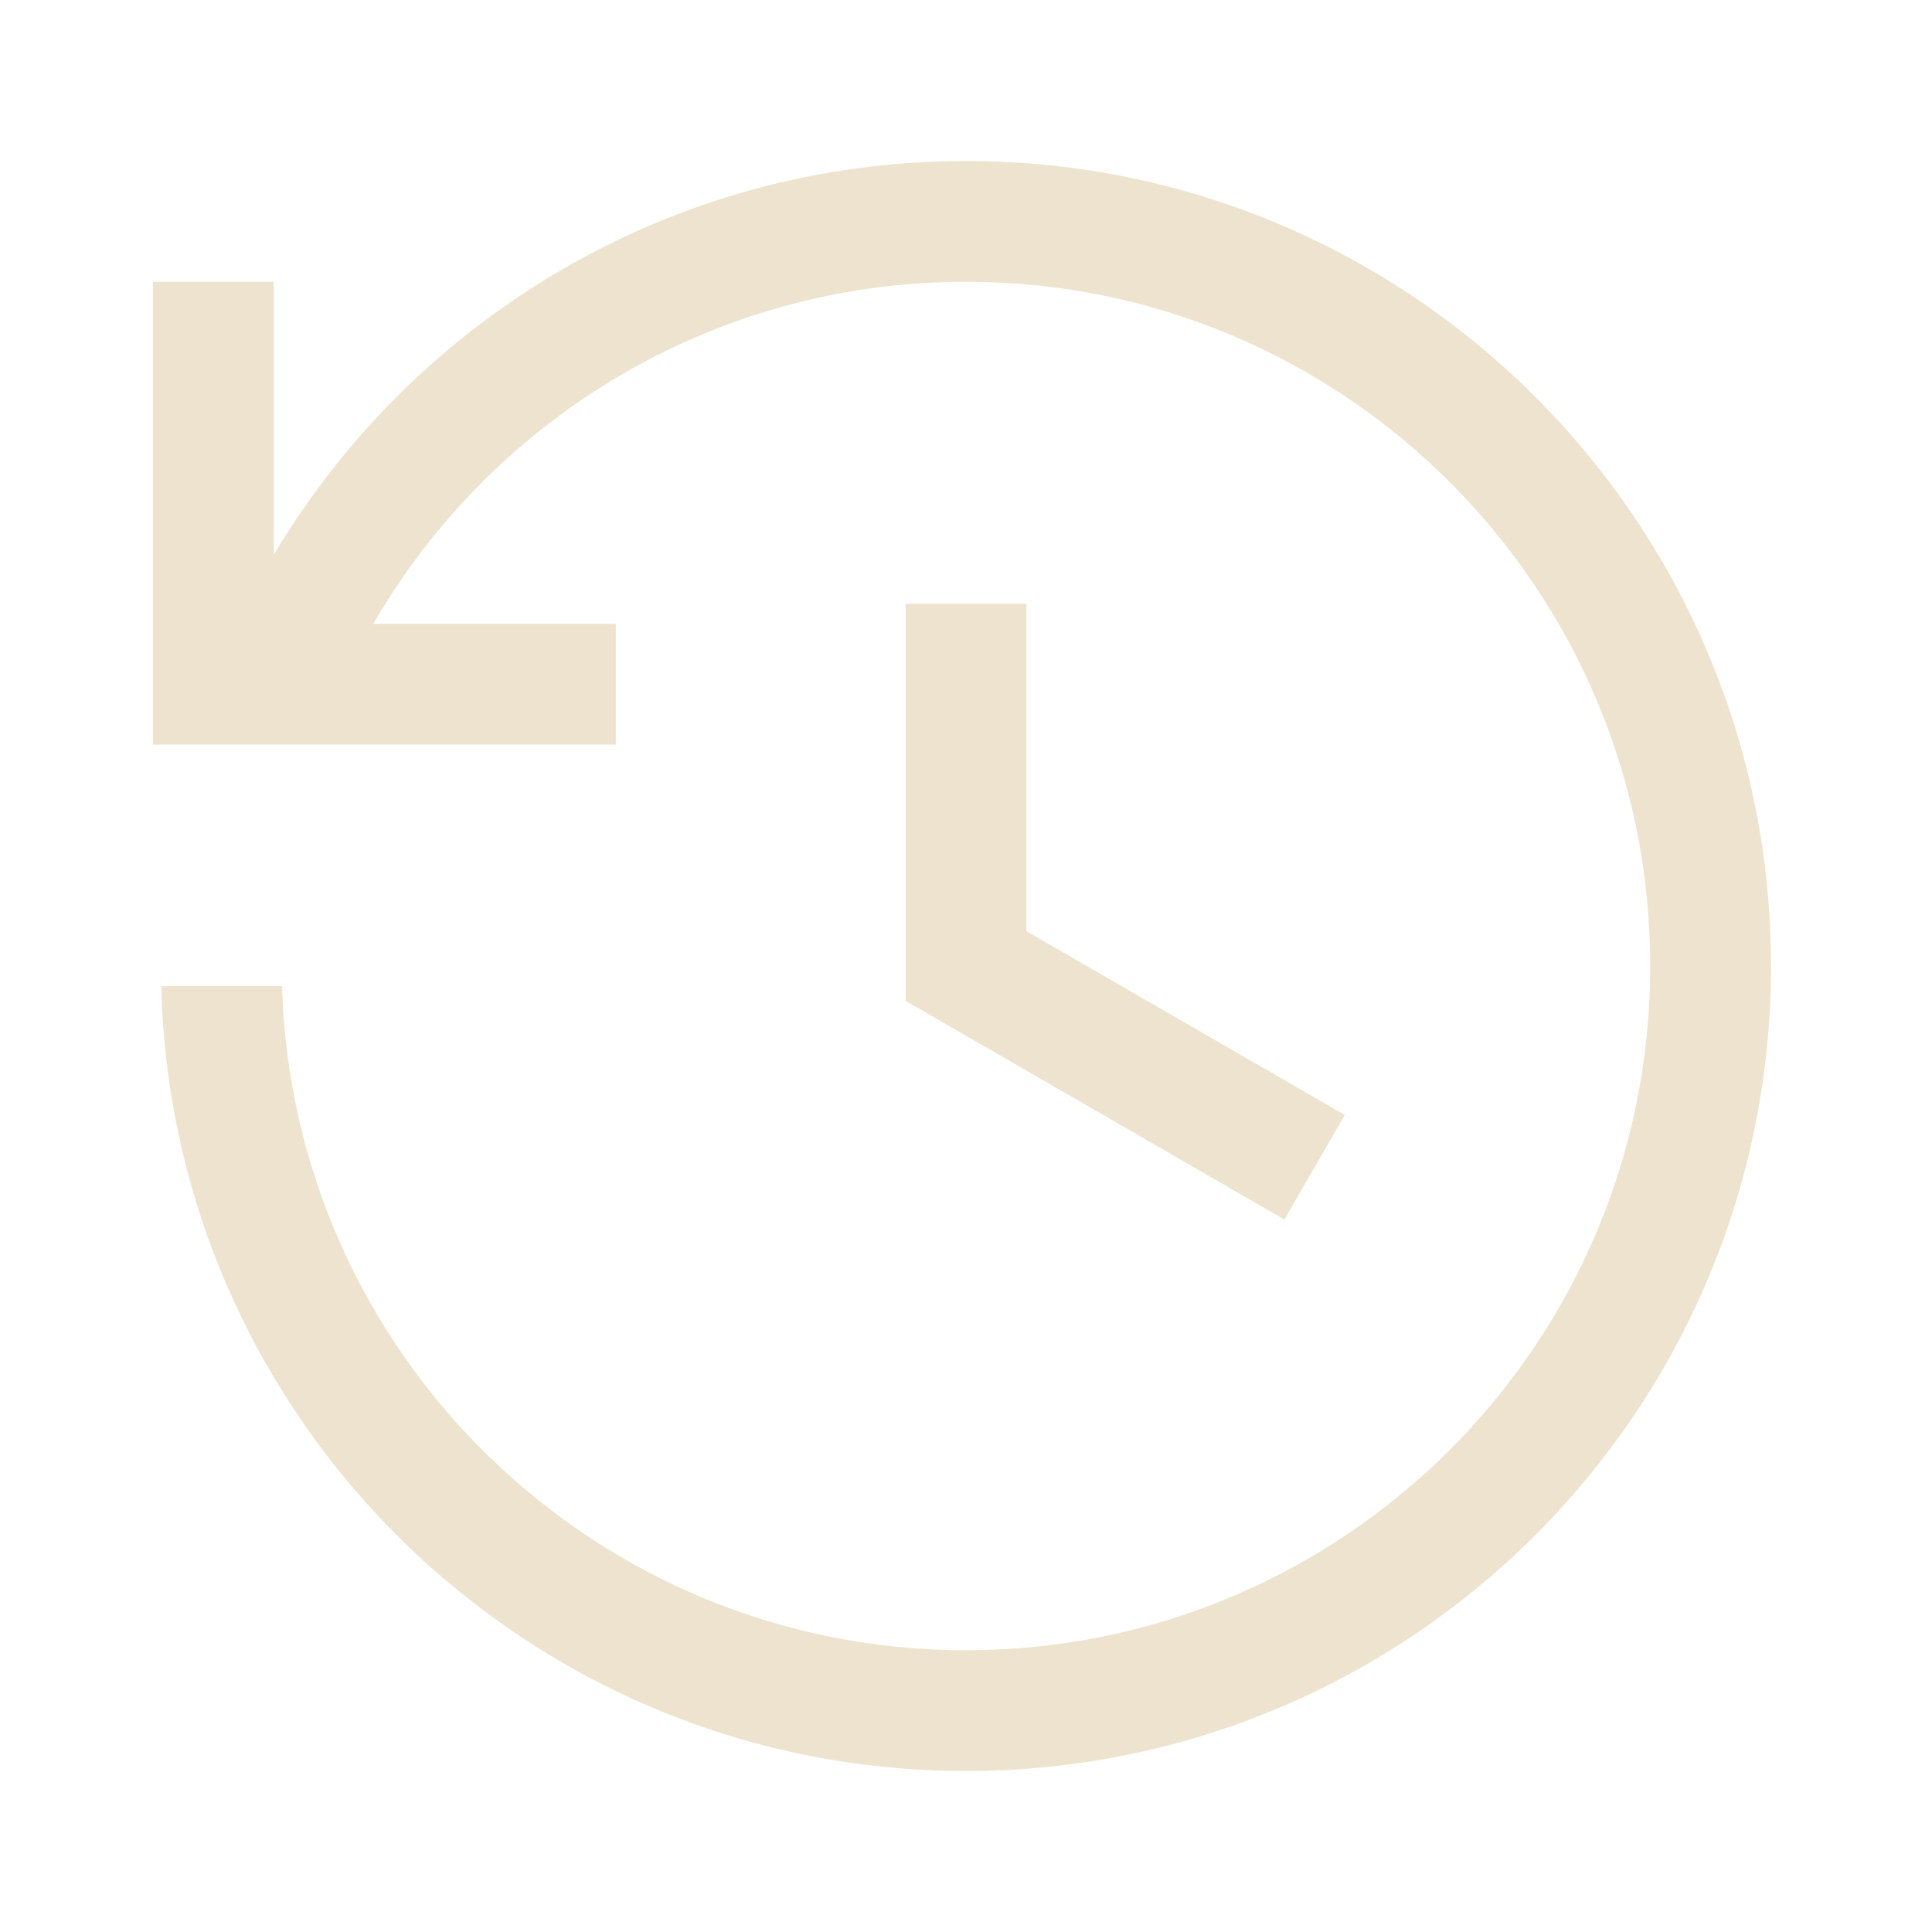 <svg width="146" height="146" viewBox="0 0 146 146" fill="none" xmlns="http://www.w3.org/2000/svg">
<path d="M124.708 73C124.708 101.558 101.558 124.708 73 124.708C44.951 124.708 22.118 102.375 21.314 74.521H12.185C12.993 107.415 39.911 133.833 73 133.833C106.598 133.833 133.833 106.597 133.833 73C133.833 39.403 106.598 12.167 73 12.167C50.75 12.167 31.291 24.112 20.683 41.939V21.292H11.559V56.271H46.538V47.146H28.209C37.15 31.69 53.861 21.292 73 21.292C101.558 21.292 124.708 44.442 124.708 73Z" fill="#EEE3CE"/>
<path d="M101.623 84.257L77.562 70.366V45.625H68.438V75.634L97.061 92.159L101.623 84.257Z" fill="#EEE3CE"/>
</svg>
